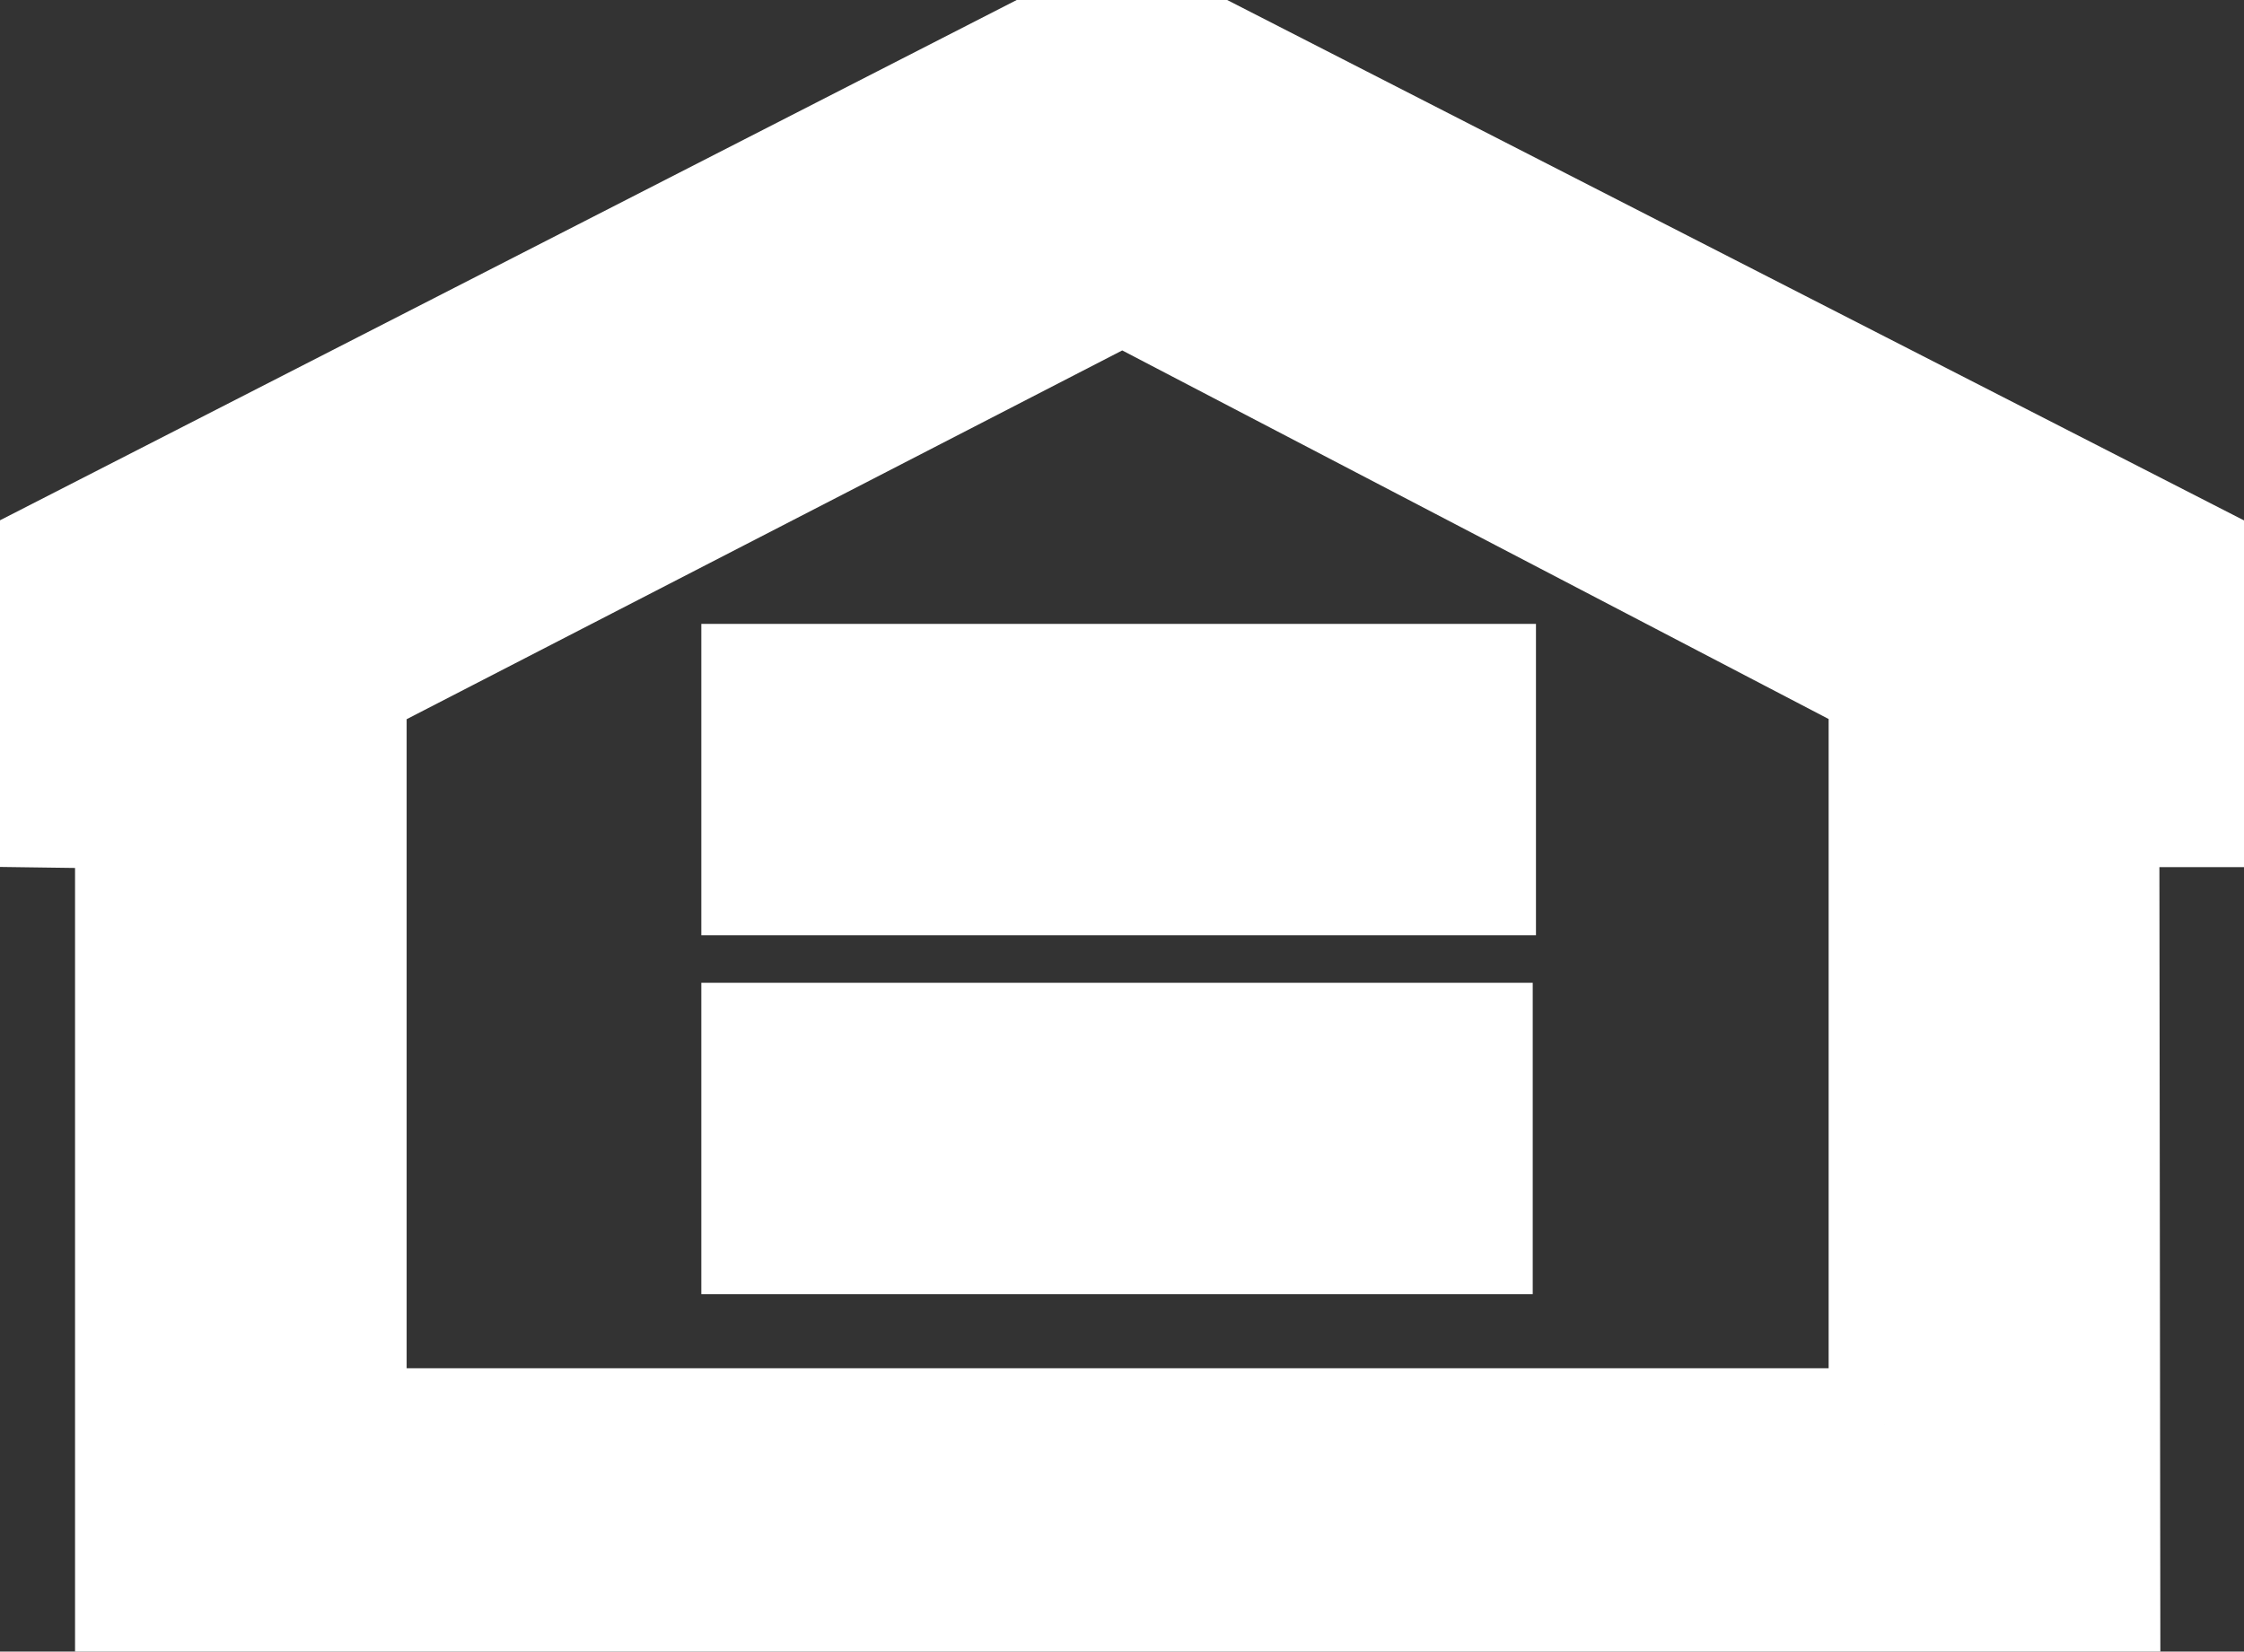 <svg xmlns="http://www.w3.org/2000/svg" xmlns:xlink="http://www.w3.org/1999/xlink" width="20.065" height="14.772" viewBox="0 0 20.065 14.772">
  <rect x="0" y="0" width="20.065" height="14.772" fill="#333333" stroke="none"/>
  <defs>
    <clipPath id="clip-path">
      <rect id="Rectangle_1323" data-name="Rectangle 1323" width="20.065" height="14.773" fill="none"/>
    </clipPath>
  </defs>
  <g id="Group_190" data-name="Group 190" transform="translate(-339 -6414.714)">
    <g id="Group_189" data-name="Group 189" transform="translate(339 6414.714)">
      <g id="Group_188" data-name="Group 188" clip-path="url(#clip-path)">
        <path id="Path_867" data-name="Path 867" d="M10.461.562.5,5.661V7.737l1.1.015v7.432H19.246l-.009-7.446h1.186V5.662L10.461.562Zm6.82,12.658H3.565V6.61l6.9-3.557L17.28,6.61v6.61ZM7.2,8.347h6.463V6.562H7.2V8.347m0,3.21h6.434V9.772H7.2Z" transform="translate(-0.429 -0.482)" fill="#fff"/>
        <path id="Path_868" data-name="Path 868" d="M10.461.562.5,5.661V7.737l1.1.015v7.432H19.246l-.009-7.446h1.186V5.662L10.461.562Zm6.82,12.658H3.565V6.61l6.9-3.557L17.28,6.61v6.61ZM7.2,8.347h6.463V6.562H7.2Zm0,3.21h6.434V9.772H7.2Z" transform="translate(-0.429 -0.482)" fill="none" stroke="#fff" stroke-miterlimit="10" stroke-width="1"/>
      </g>
    </g>
  </g>
</svg>
